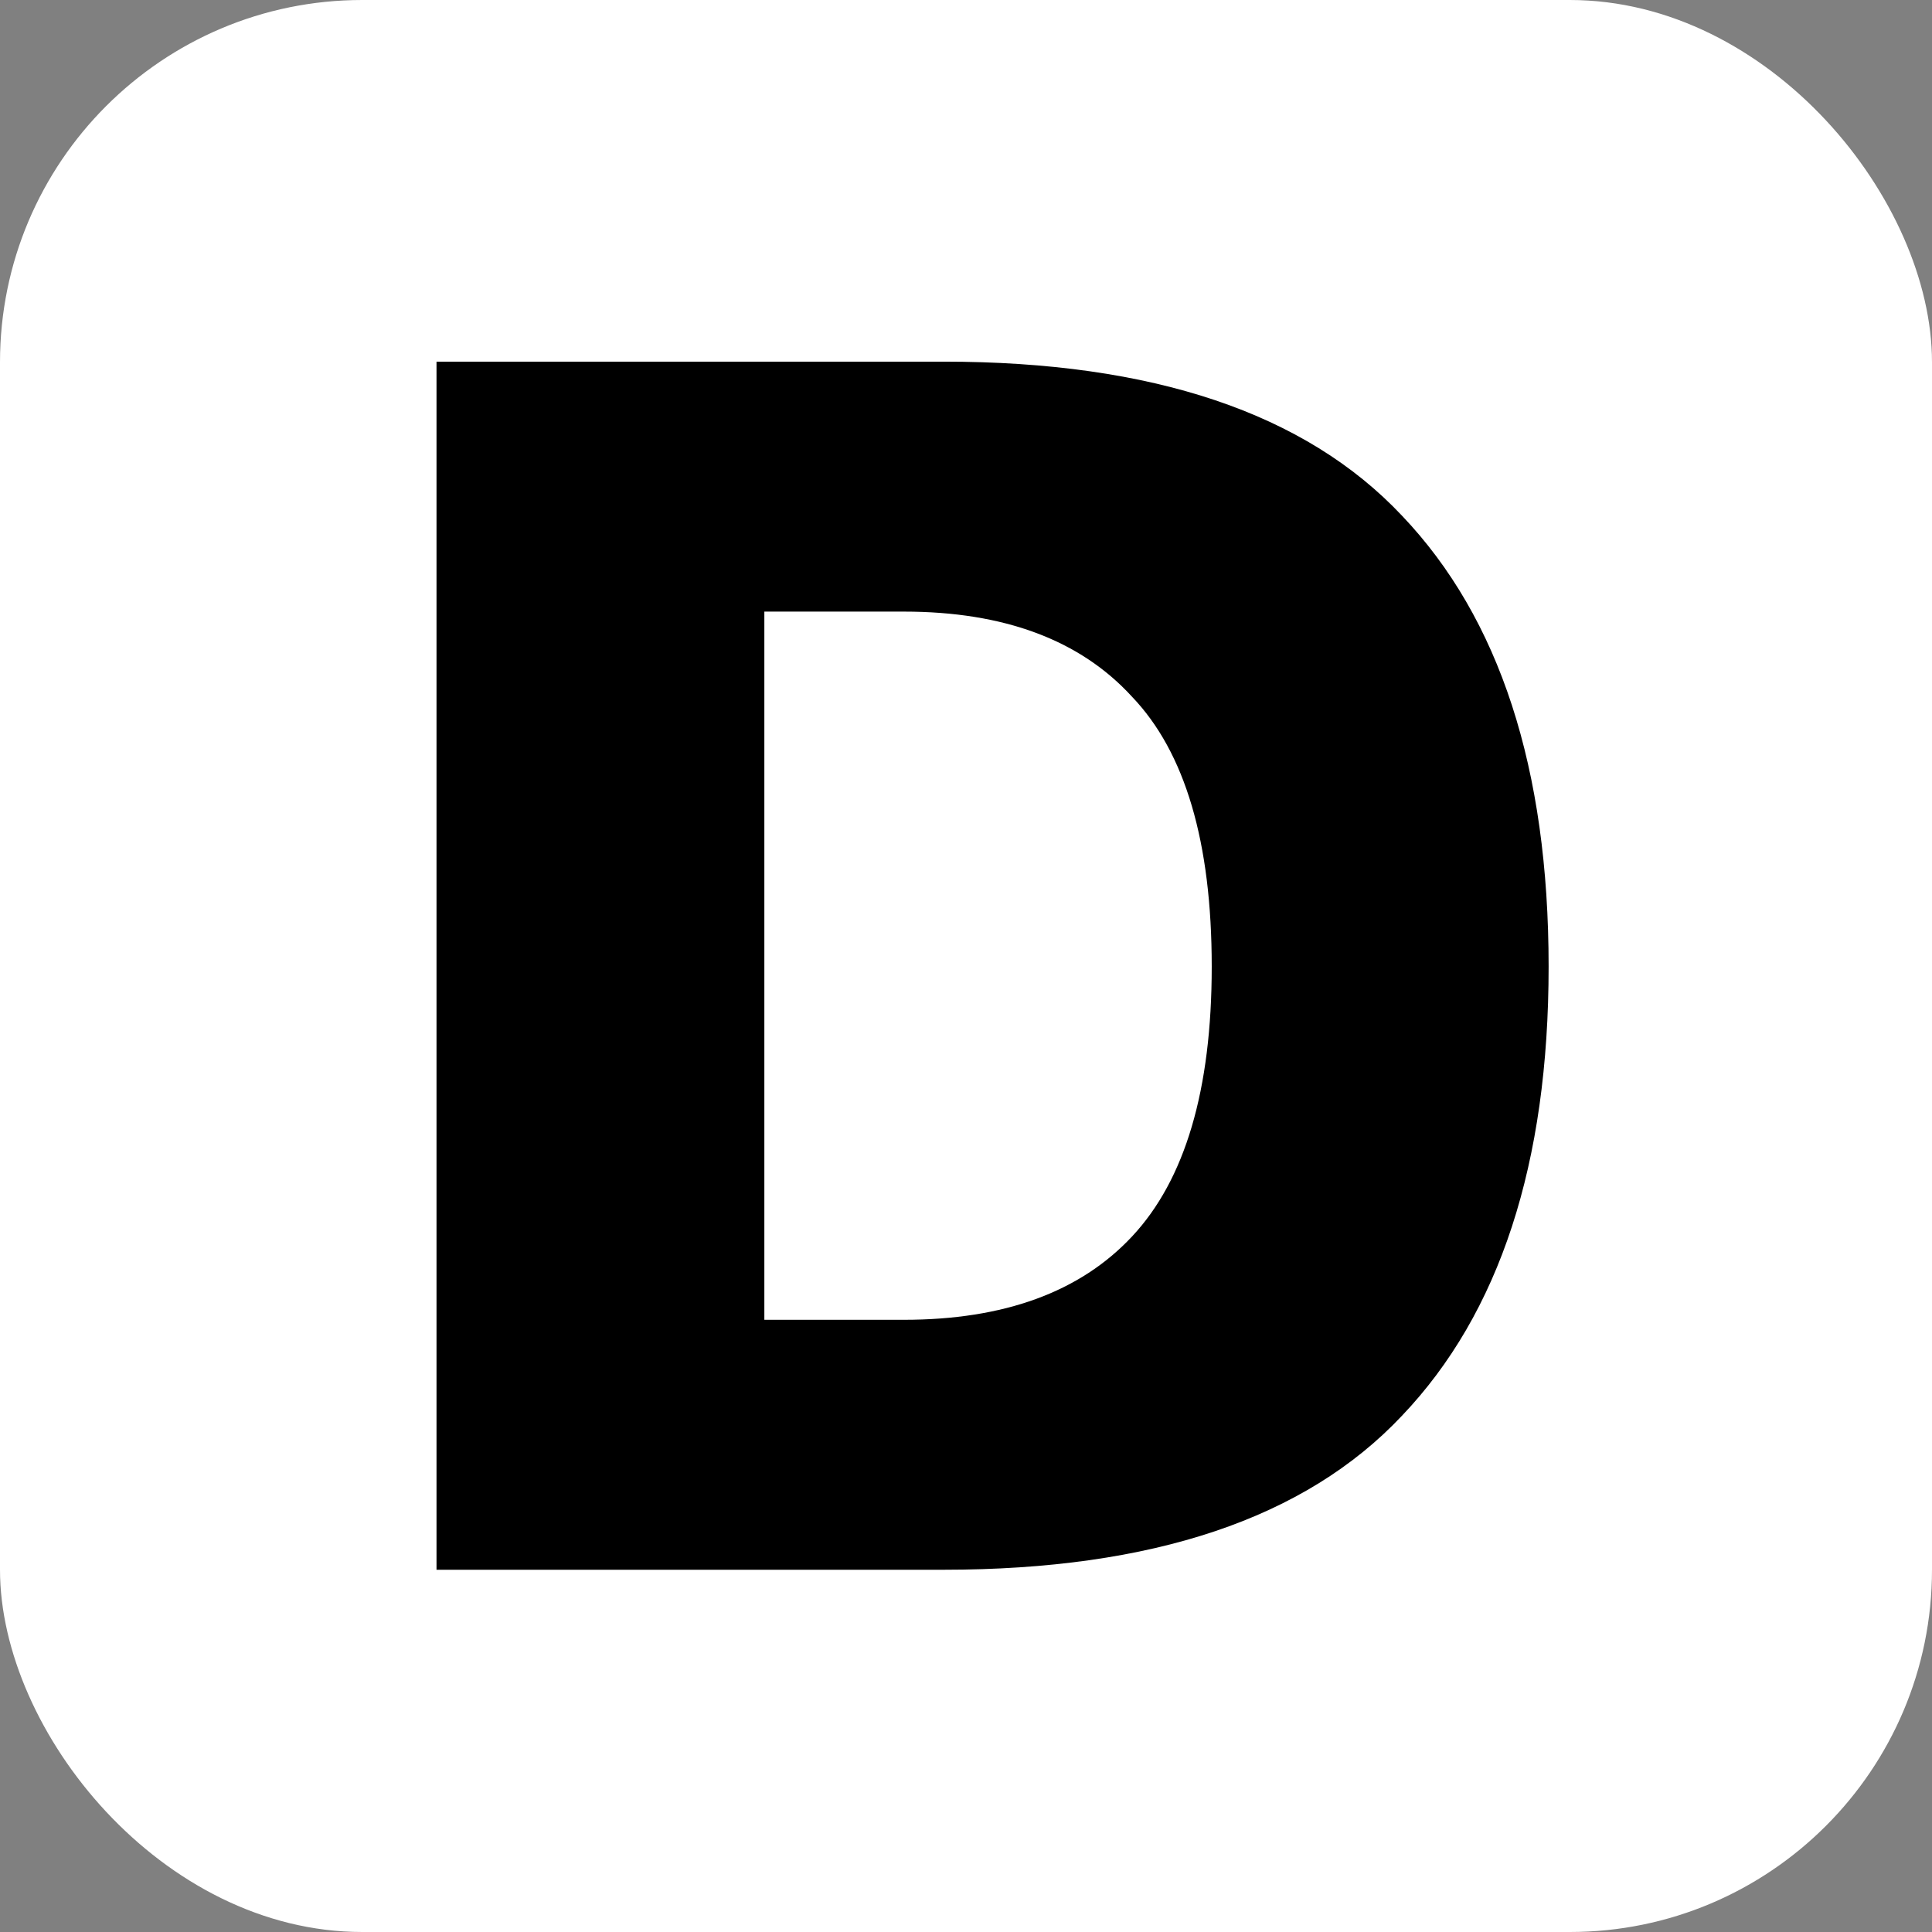 <svg width="16" height="16" viewBox="0 0 16 16" fill="none" xmlns="http://www.w3.org/2000/svg">
<rect x="0" y="0" width="16" height="16" fill="#808080" stroke="none"/>
<rect width="16" height="16" rx="3" fill="white"/>
<path d="M3.615 13V2.995H7.815C9.545 2.995 10.81 3.42 11.61 4.27C12.42 5.12 12.825 6.365 12.825 8.005C12.825 9.635 12.42 10.875 11.61 11.725C10.81 12.575 9.545 13 7.815 13H3.615ZM6.33 10.93H7.485C8.315 10.93 8.945 10.7 9.375 10.24C9.815 9.77 10.035 9.025 10.035 8.005C10.035 6.975 9.815 6.23 9.375 5.77C8.945 5.3 8.315 5.065 7.485 5.065H6.33V10.93Z" fill="black"/>
</svg>

